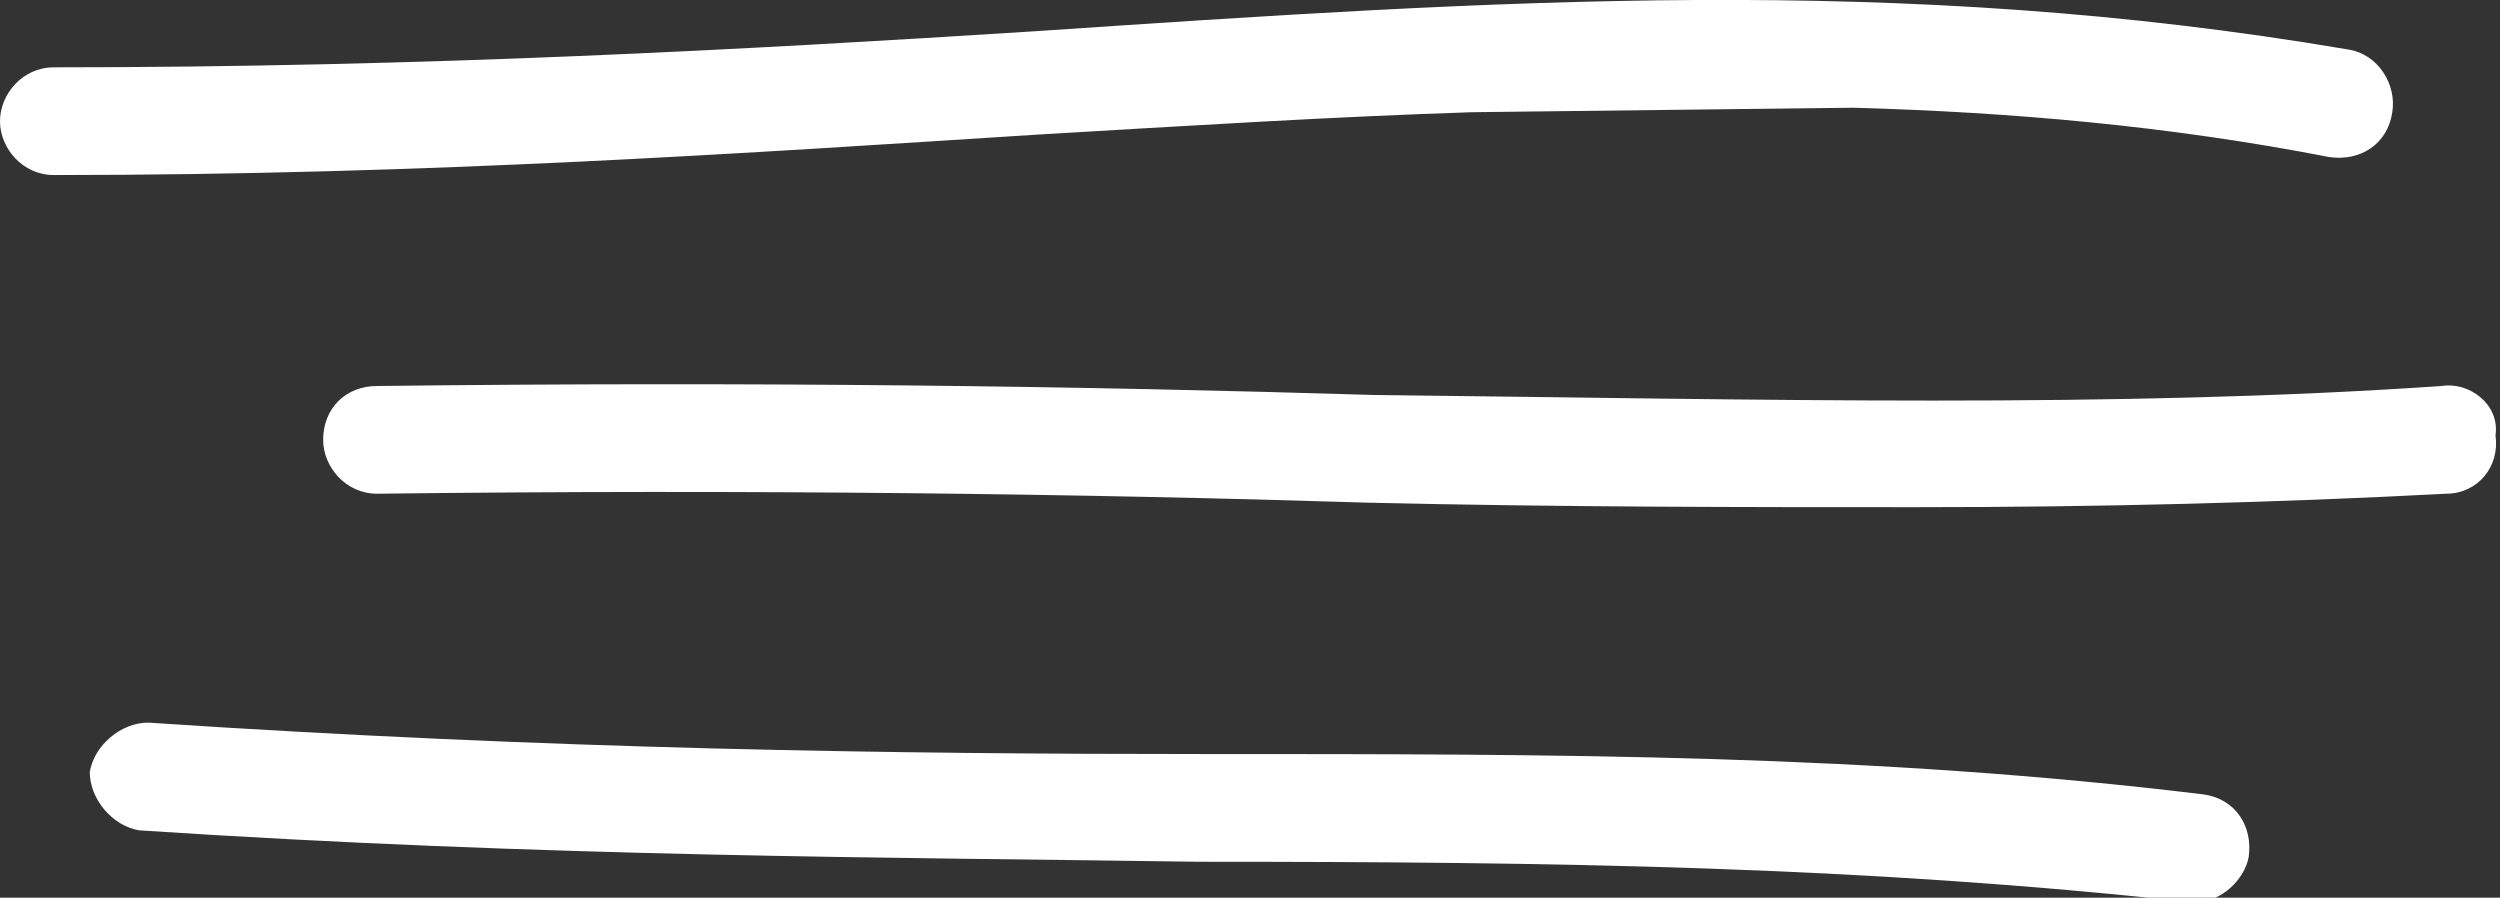 <svg xmlns="http://www.w3.org/2000/svg" xml:space="preserve" style="enable-background:new 0 0 55.7 20" viewBox="0 0 55.7 20"><rect x="0" y="0" width="55.7" height="20" fill="#333333" stroke="none"/><path d="m32.8 2.5 8.5-.1c3.5.1 7 .4 10.6 1.1.7.1 1.3-.3 1.4-1 .1-.6-.3-1.3-1-1.4C42.3-.6 33.4 0 23 .7c-6.3.4-13.5.8-21.8.8-.7 0-1.2.6-1.2 1.2s.5 1.2 1.2 1.2c8.4 0 15.6-.5 21.9-.9 3.4-.2 6.6-.4 9.7-.5zm16.3 15.2c-7.4-.9-14.3-.9-22.3-.9-6.8 0-14.5-.1-23.5-.7-.6 0-1.2.5-1.3 1.1 0 .6.5 1.2 1.1 1.3 9.1.6 16.8.6 23.6.7 8 0 14.8.1 22.1.9h.1c.6 0 1.1-.5 1.2-1 .1-.7-.3-1.3-1-1.4zm5.3-9.1c-7.3.5-15 .3-23.8.2-6.5-.2-13.8-.3-22.2-.2-.7 0-1.2.5-1.2 1.2 0 .6.5 1.2 1.2 1.2 8.3-.1 15.7 0 22.1.2 4.3.1 8.4.1 12.2.1 4.1 0 8-.1 11.8-.3.7 0 1.2-.6 1.1-1.3.1-.7-.6-1.2-1.2-1.1z" style="fill:#fff"/></svg>